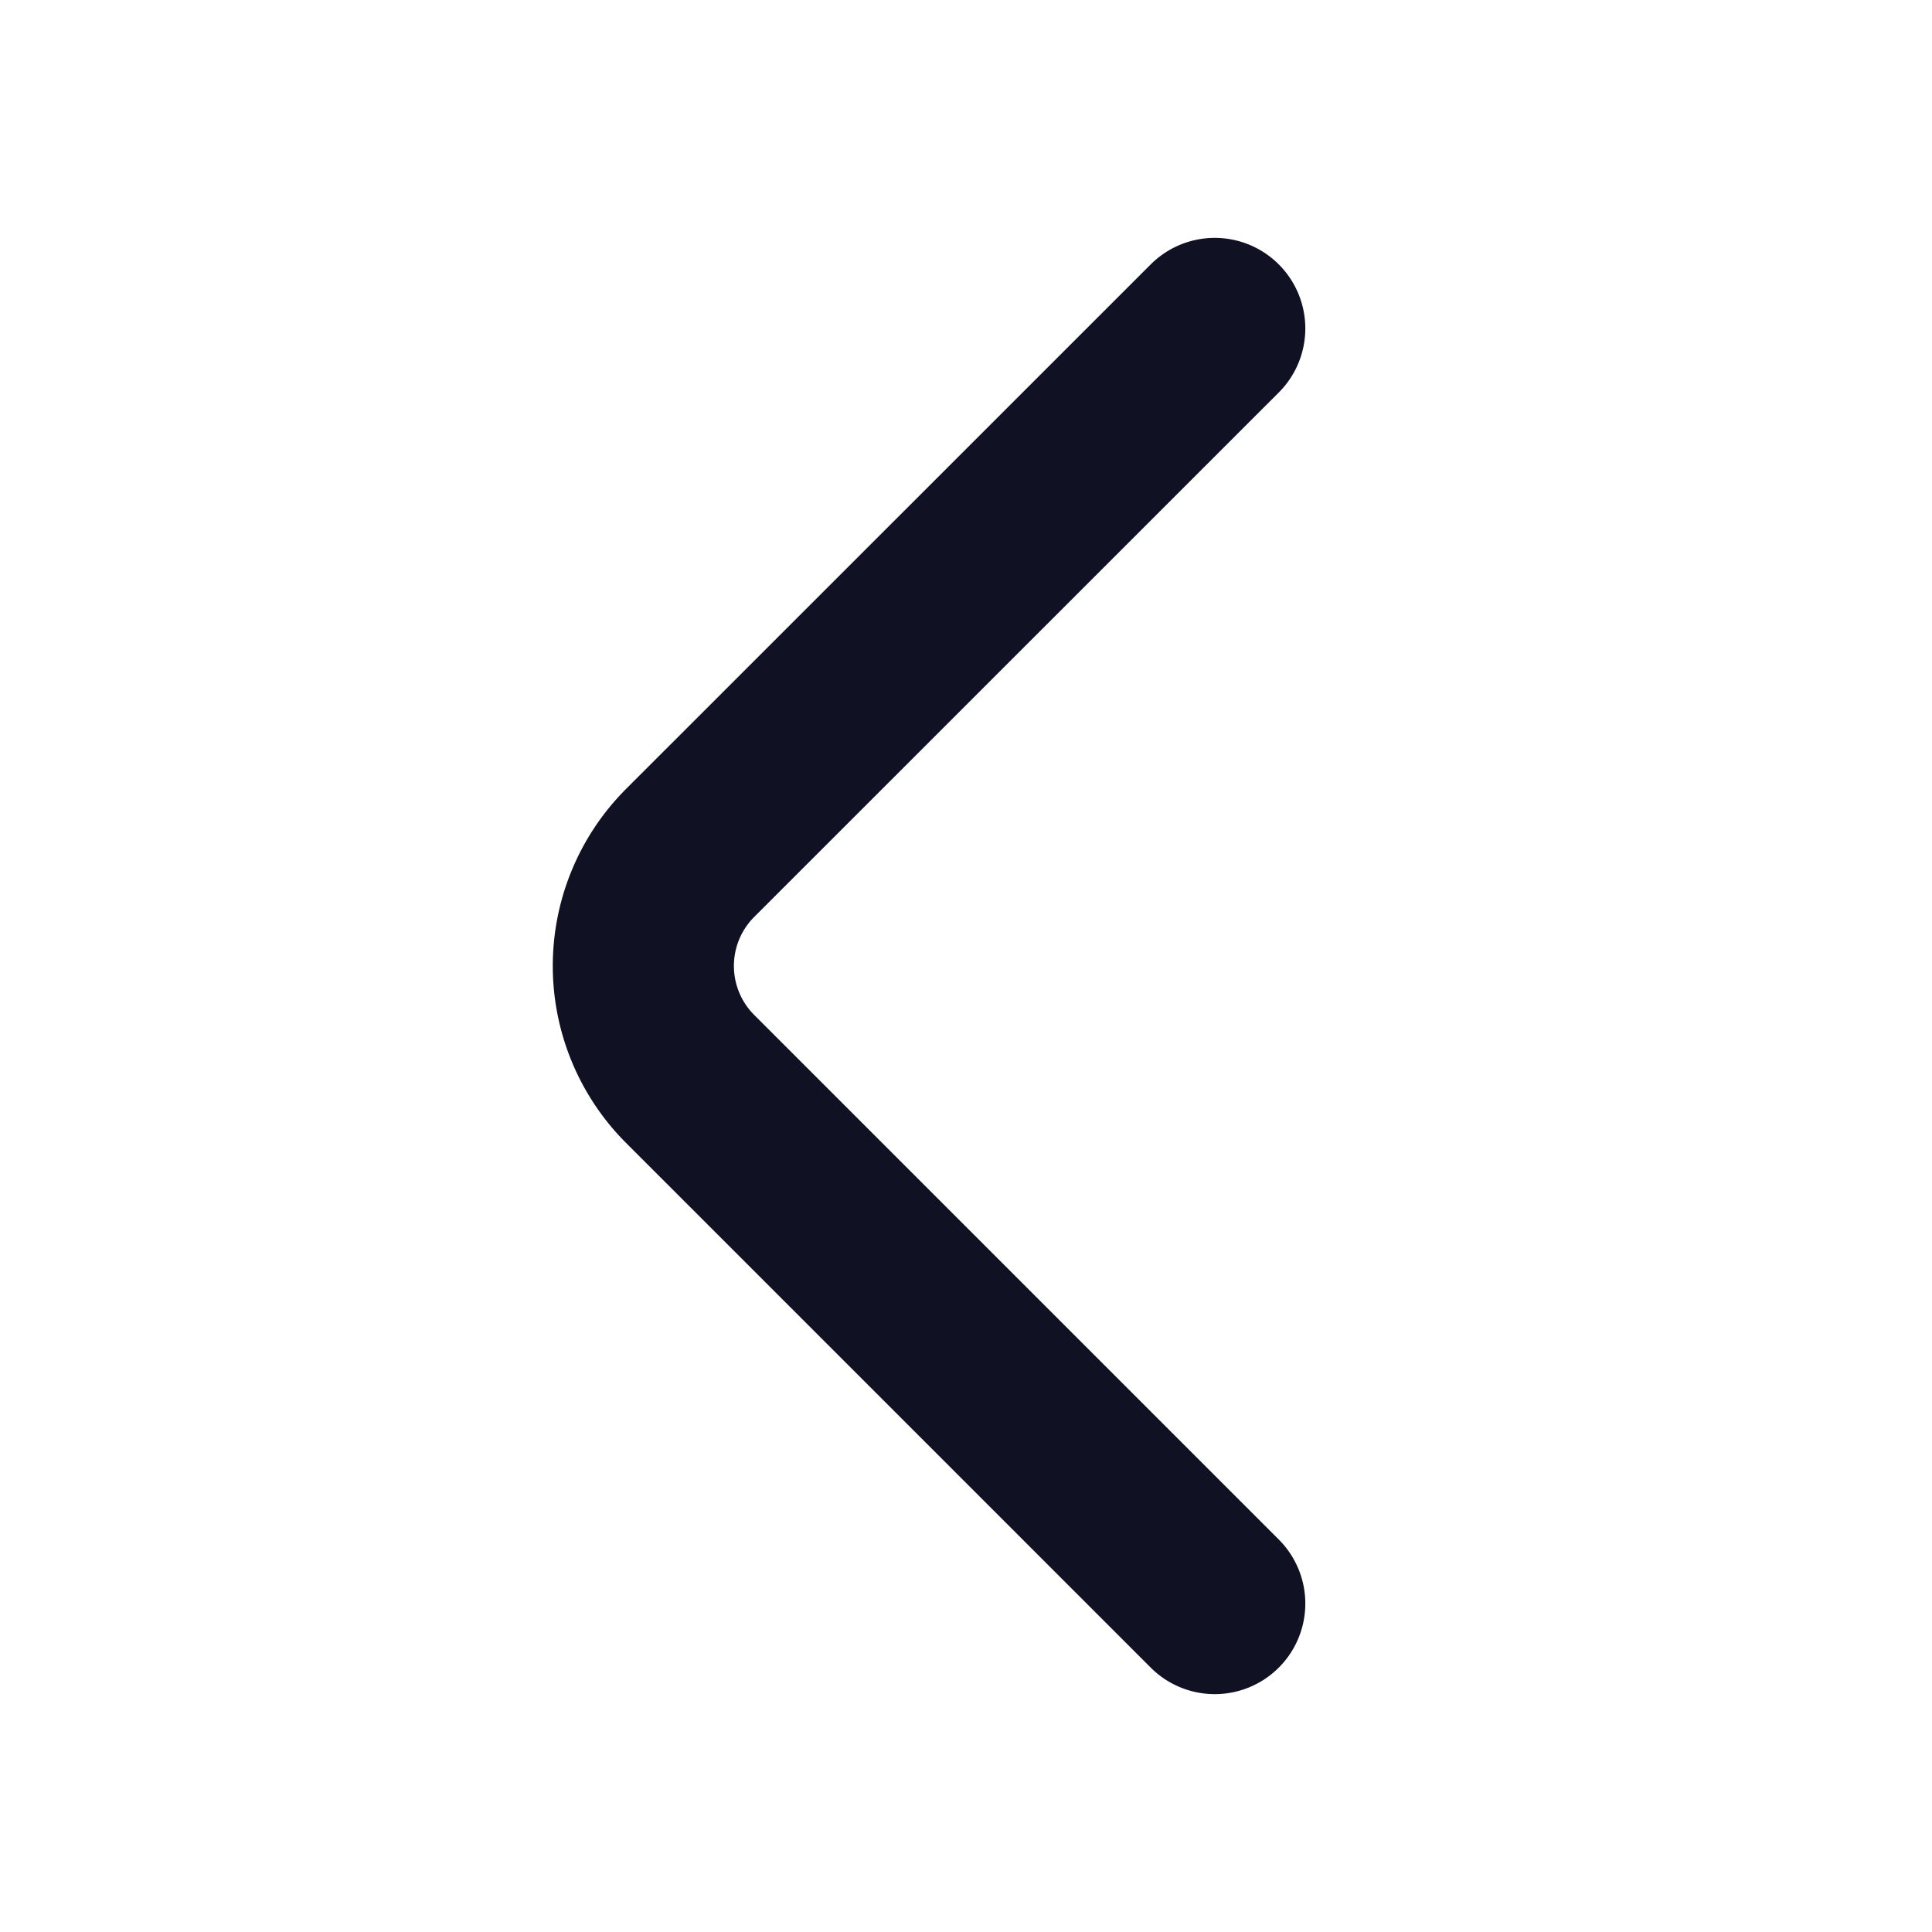 <svg id="arrow-down" xmlns="http://www.w3.org/2000/svg" width="16" height="16" viewBox="0 0 16 16">
  <path id="Vector" d="M4.732,10.56.385,6.213a1.324,1.324,0,0,1,0-1.867L4.732,0" transform="translate(5.328 2.72)" fill="none" stroke="#101223" stroke-linecap="round" stroke-linejoin="round" stroke-width="1.5"/>
  <path id="Vector-2" data-name="Vector" d="M0,16H16V0H0Z" transform="translate(0 0)" fill="none" opacity="0"/>
</svg>
